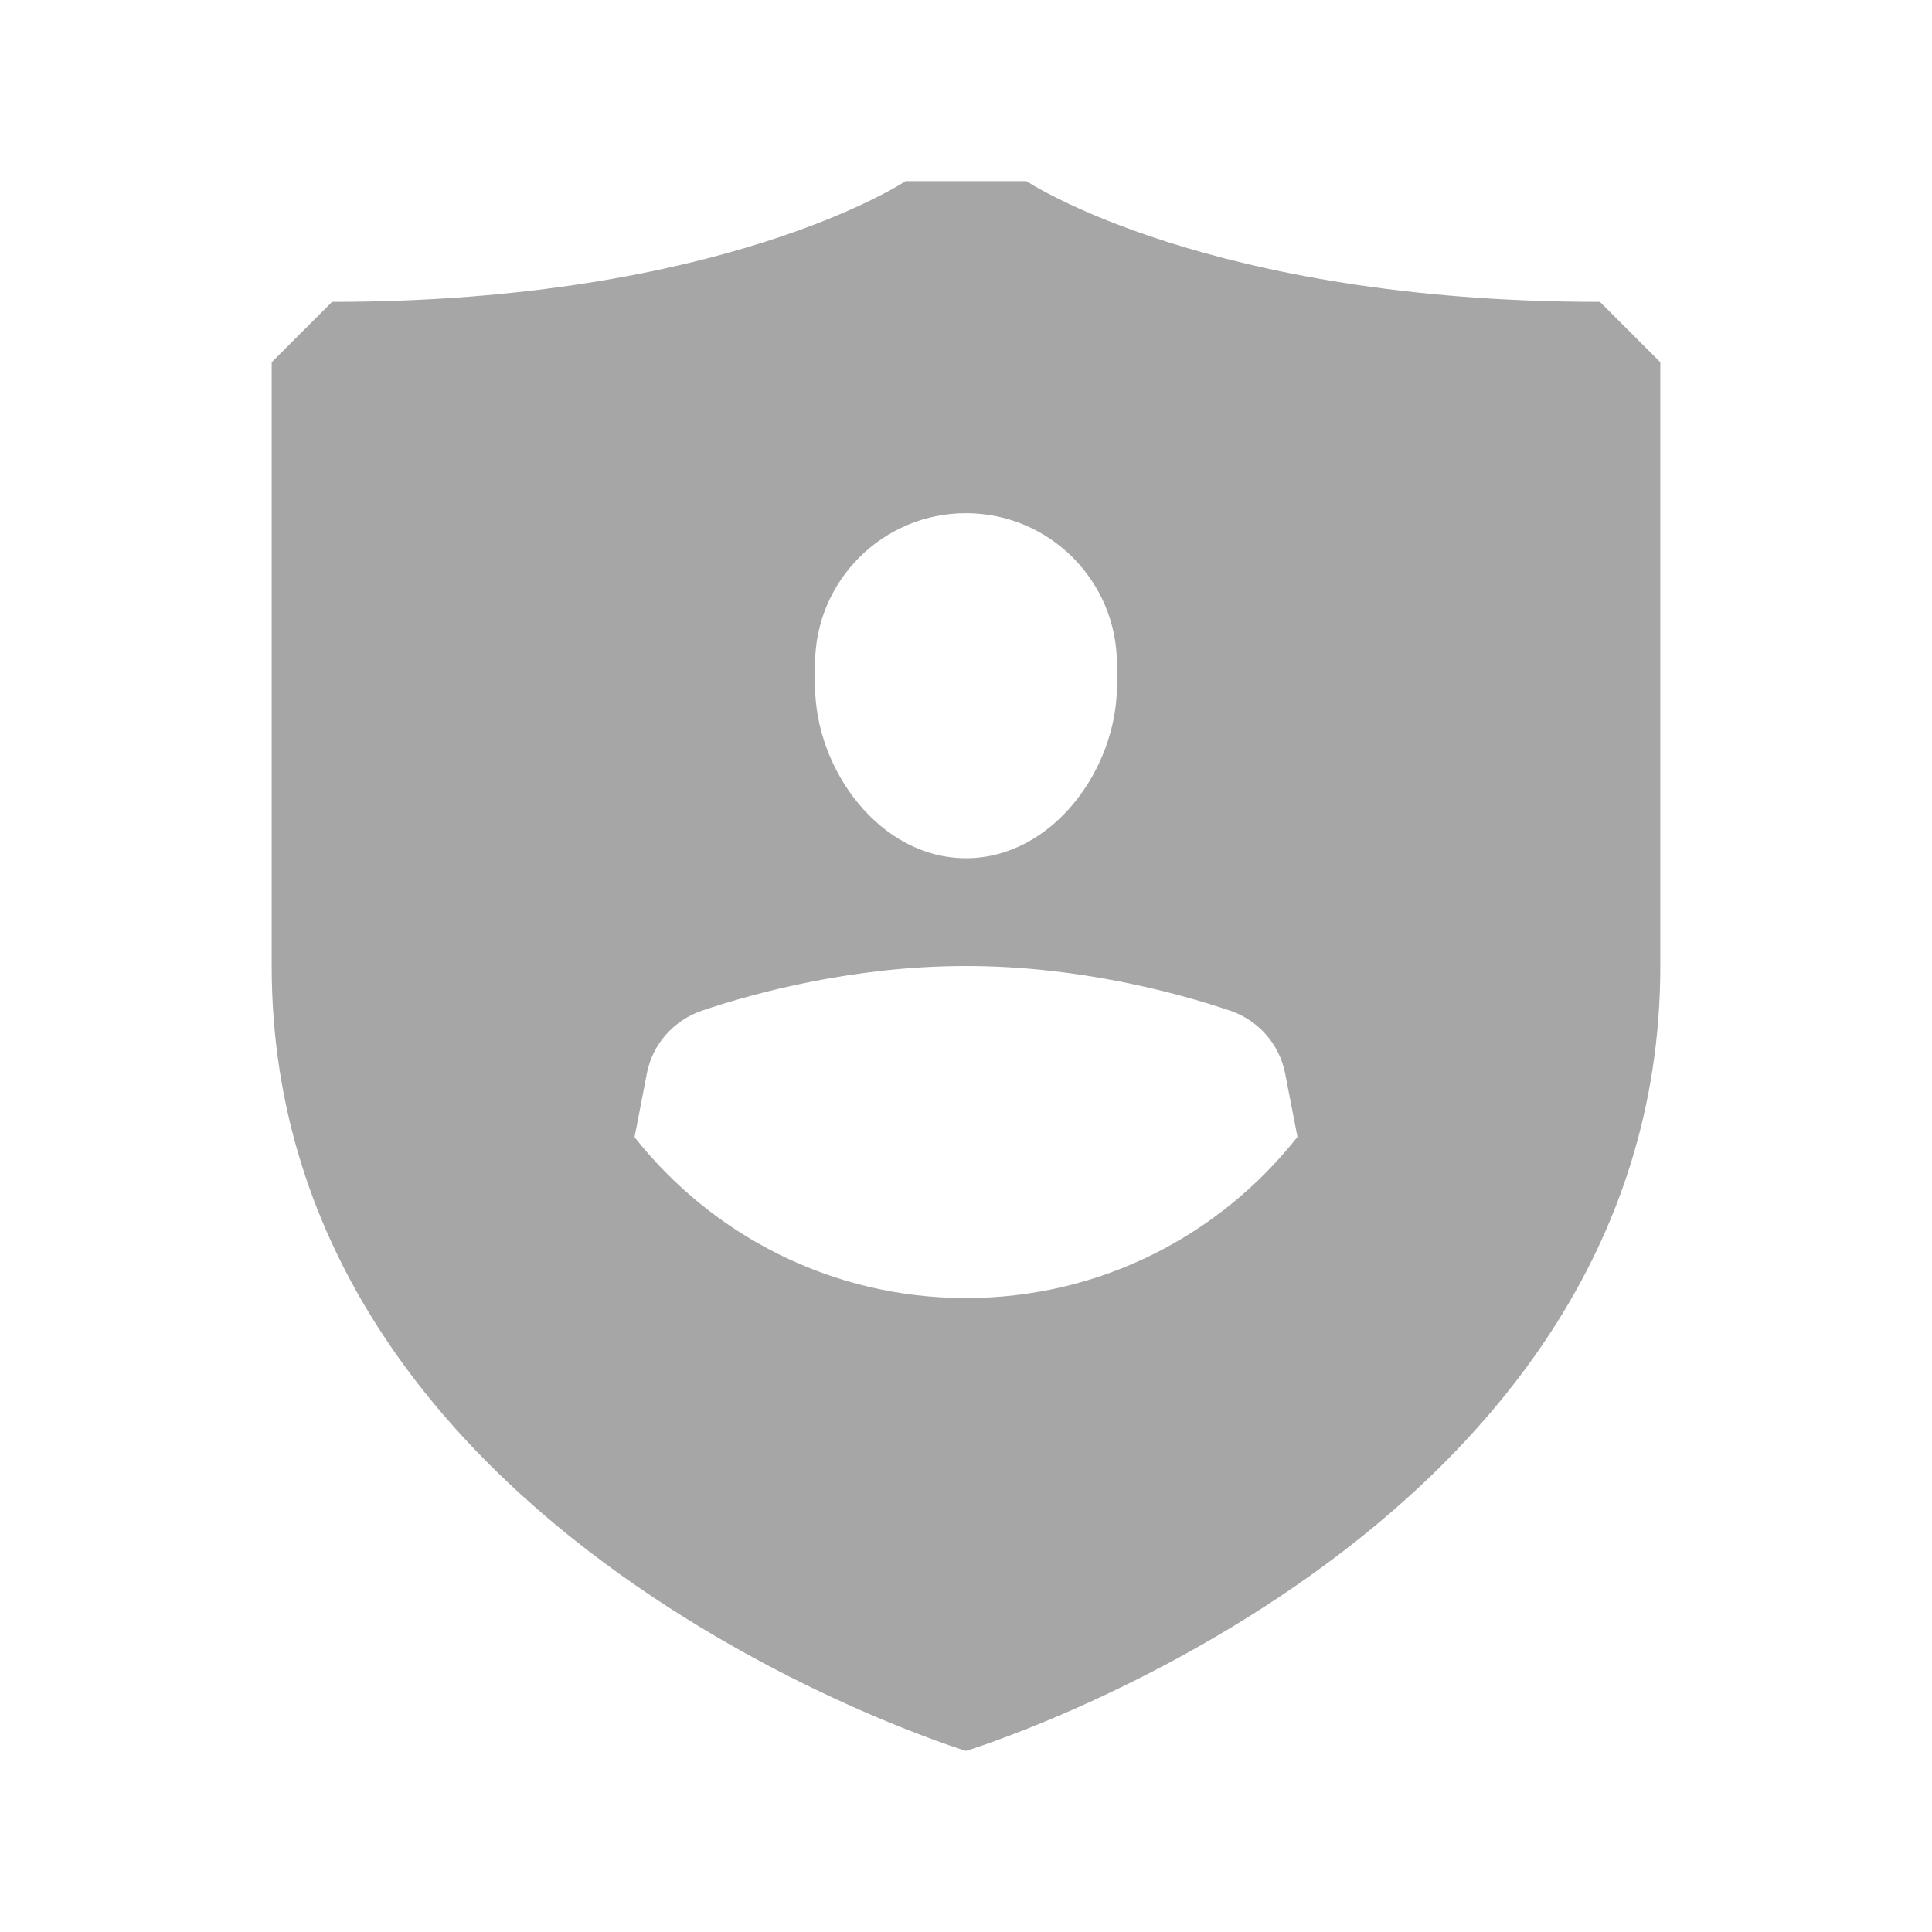 <svg fill="#A6A6A6" xmlns="http://www.w3.org/2000/svg"  viewBox="0 0 64 64" width="64px" height="64px"><path d="M53,10c-13,0-19-4-19-4h-4c0,0-6,4-19,4l-2,2v20c0,19,23,26,23,26s23-7,23-26V12L53,10z M27,22c0-2.76,2.24-5,5-5	s5,2.24,5,5v0.71c0,2.77-2.14,5.72-5,5.72s-5-2.95-5-5.72V22z M32,43c-4.46,0-8.42-2.09-10.98-5.33l0.41-2.12	c0.19-0.97,0.89-1.75,1.82-2.07C25.06,32.87,28.3,32,32,32s6.94,0.87,8.75,1.48c0.94,0.32,1.63,1.11,1.82,2.07l0.41,2.11	C40.42,40.91,36.46,43,32,43z"/></svg>